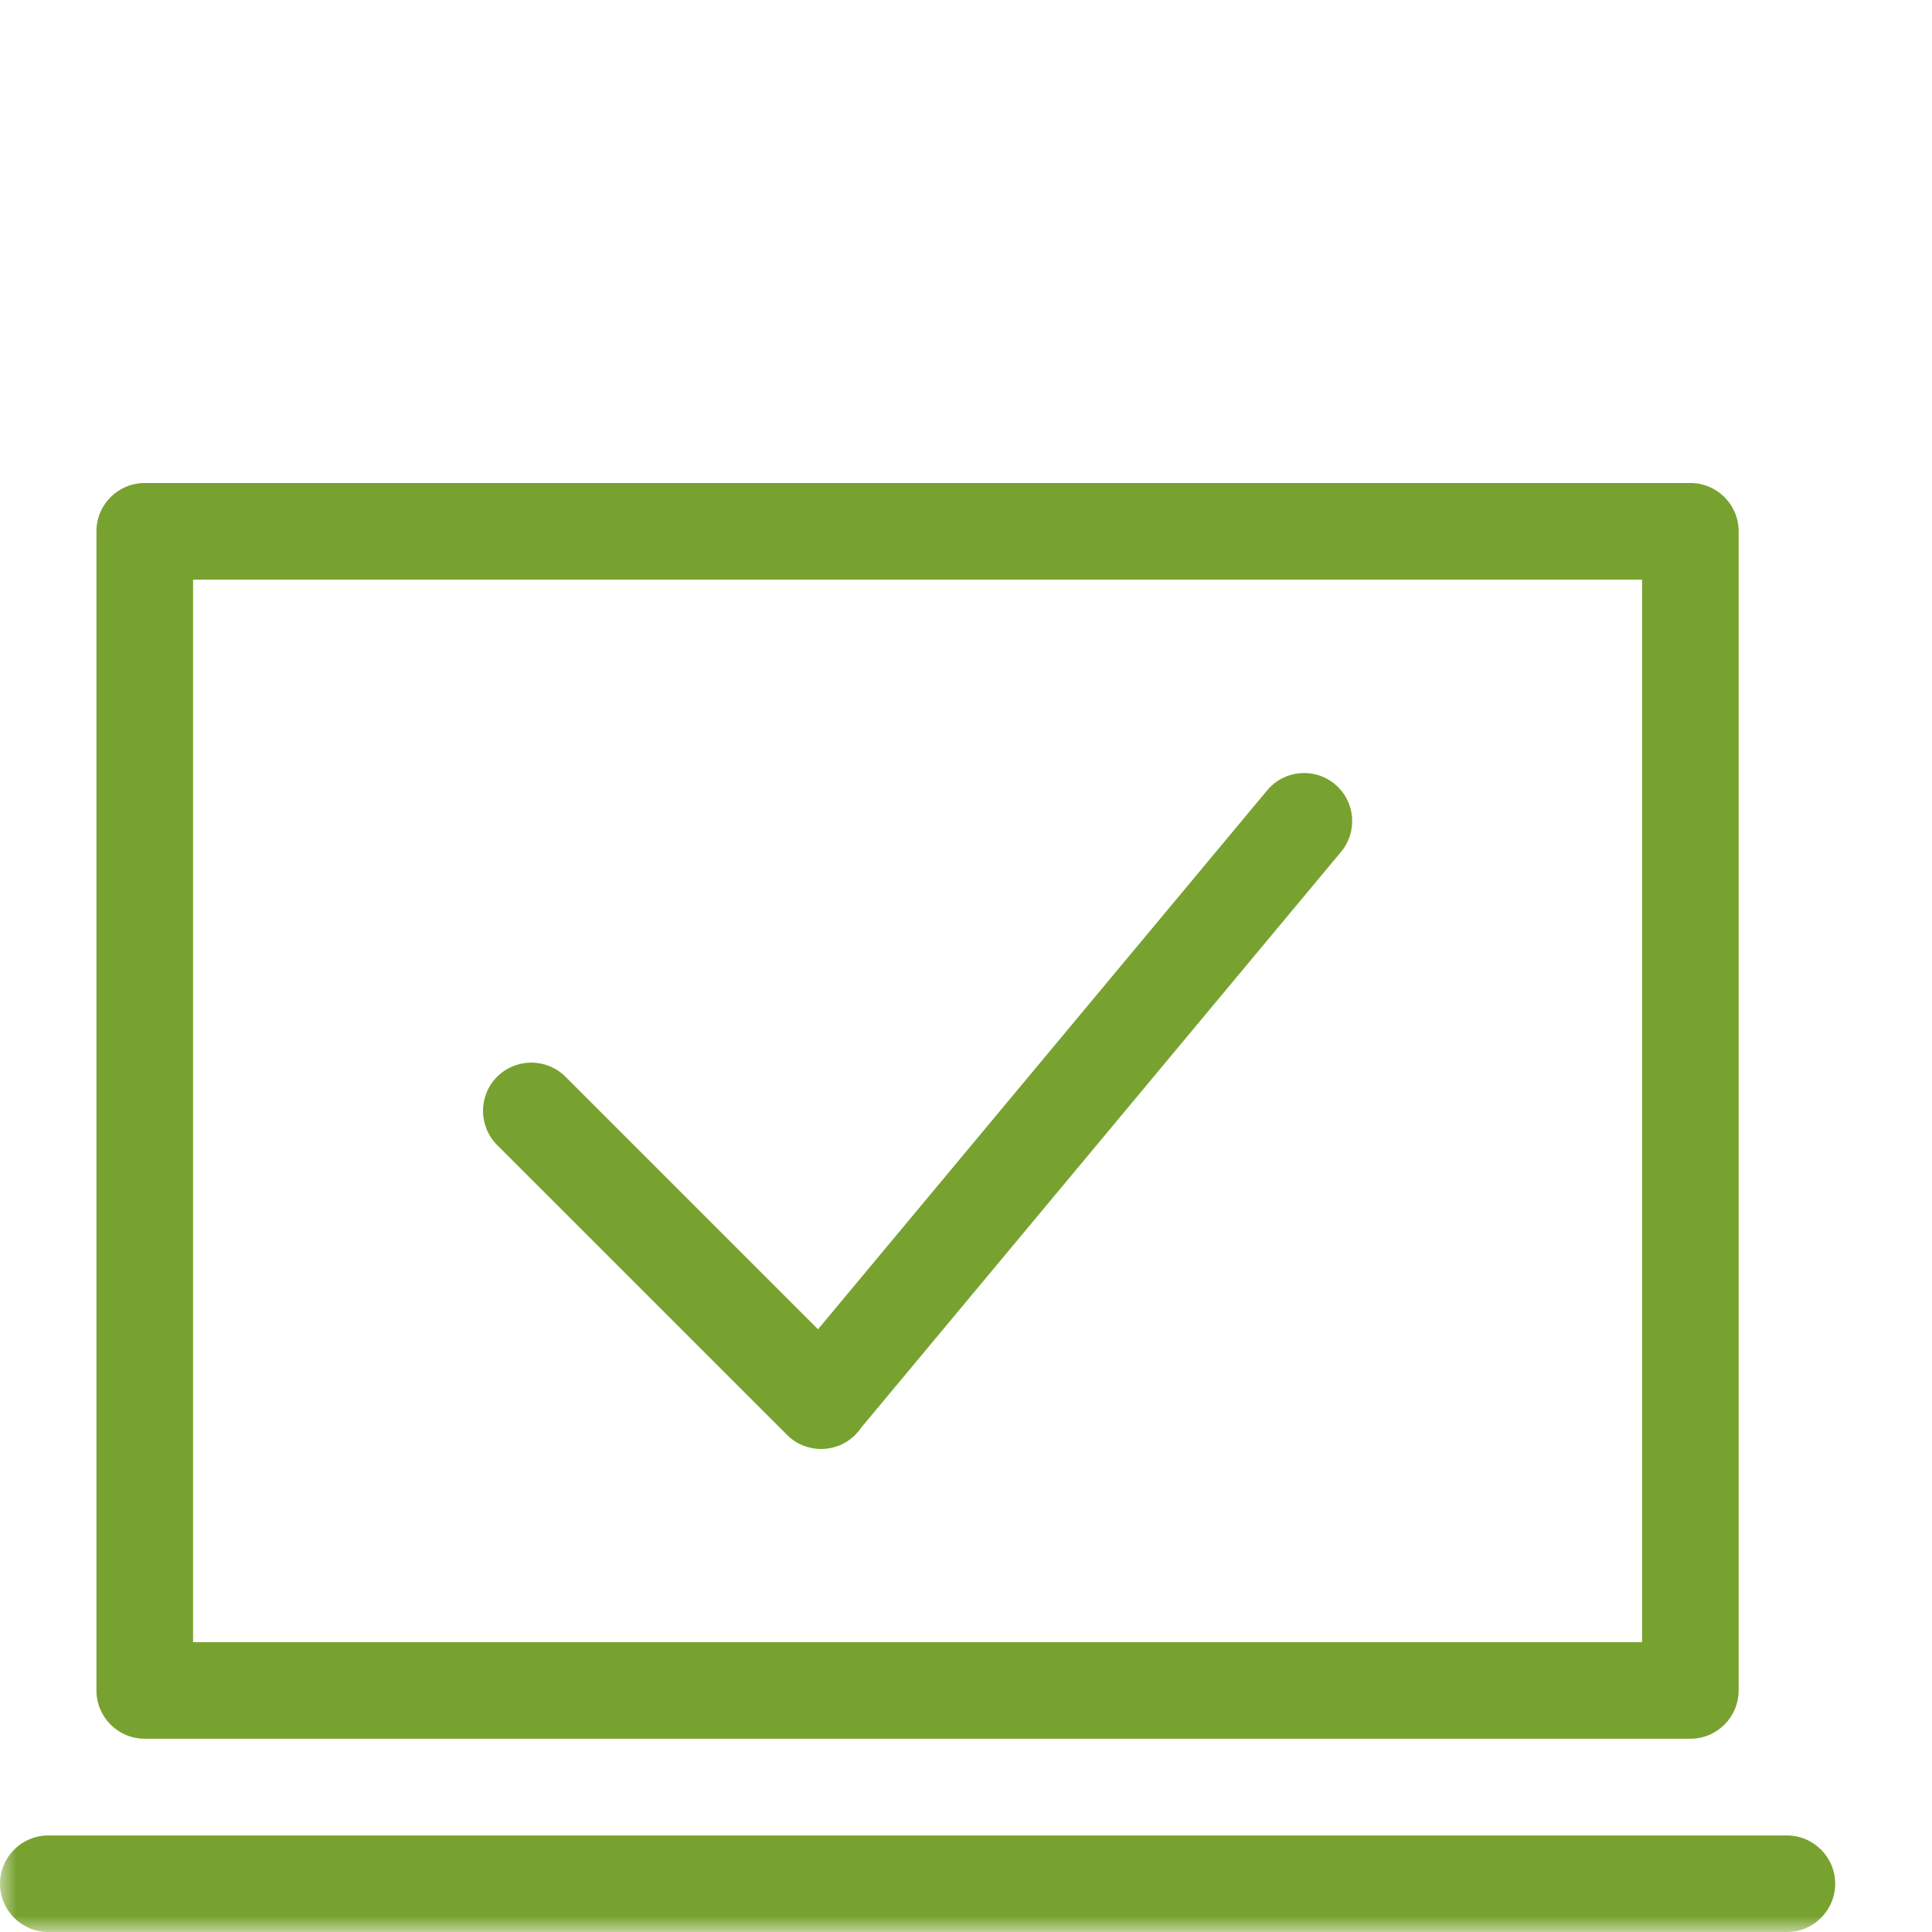 <svg width="60" height="60" viewBox="0 0 60 60" fill="none" xmlns="http://www.w3.org/2000/svg">
<mask id="mask0" mask-type="alpha" maskUnits="userSpaceOnUse" x="0" y="0" width="60" height="60">
<rect width="60" height="60" fill="#C4C4C4"/>
</mask>
<g mask="url(#mask0)">
<path fill-rule="evenodd" clip-rule="evenodd" d="M53.995 16.499V52.498C53.995 53.326 53.323 53.998 52.496 53.998H4.494C3.667 53.998 2.995 53.326 2.995 52.498V16.499C2.995 15.672 3.667 15 4.494 15H52.496C53.323 15 53.995 15.672 53.995 16.499ZM15.438 35.559C14.854 34.974 14.854 34.024 15.438 33.439C16.026 32.854 16.976 32.854 17.561 33.439L25.404 41.282L39.352 24.546C39.88 23.911 40.821 23.824 41.454 24.352C42.089 24.879 42.176 25.818 41.649 26.453L26.738 44.346C26.688 44.422 26.628 44.493 26.562 44.559C25.974 45.147 25.023 45.147 24.439 44.559L15.438 35.559ZM1.499 60C0.672 60 0 59.328 0 58.501C0 57.673 0.672 57.002 1.499 57.002H55.494C56.321 57.002 56.993 57.673 56.993 58.501C56.993 59.328 56.321 60 55.494 60H1.499ZM5.996 50.999H50.996V18.001H5.996V50.999Z" fill="url(#paint0_linear)"/>
</g>
<defs>
<linearGradient id="paint0_linear" x1="28.496" y1="15" x2="28.496" y2="60" gradientUnits="userSpaceOnUse">
<stop stop-color="#78A22F"/>
<stop offset="1" stop-color="#78A22F"/>
</linearGradient>
</defs>
</svg>
